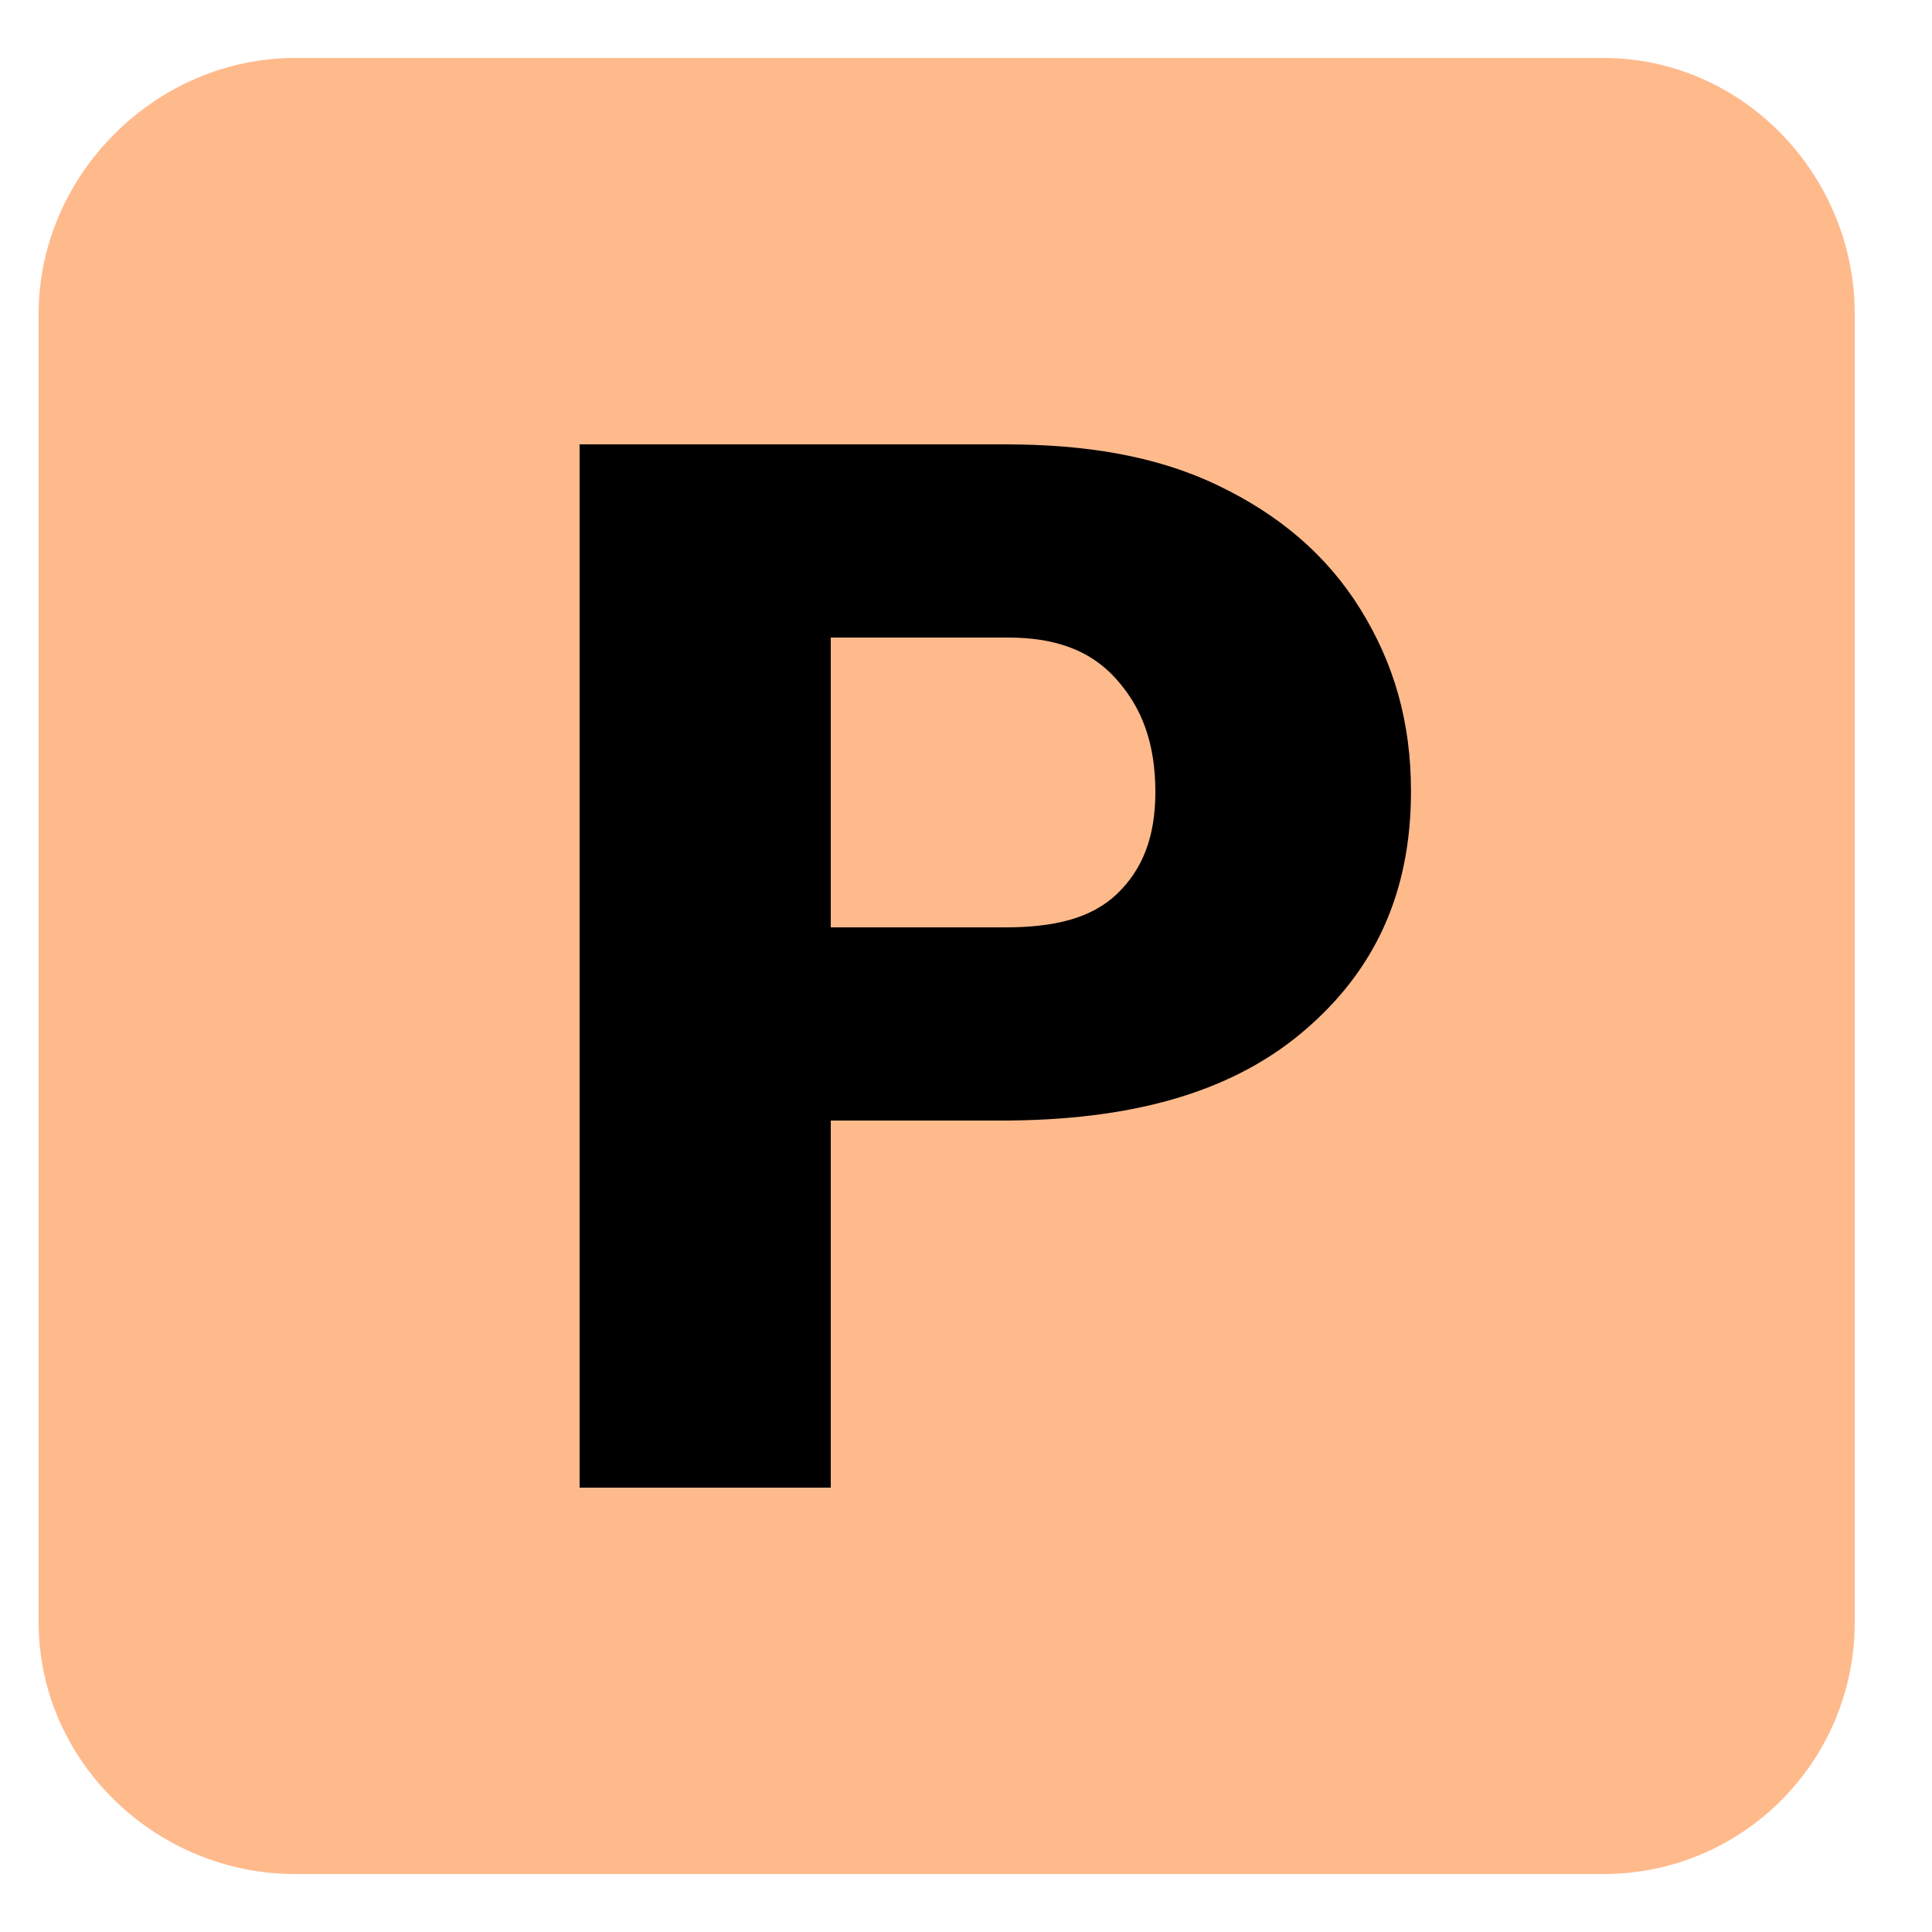 <svg width="1600" height="1600" viewBox="0 0 1600 1600" fill="none" xmlns="http://www.w3.org/2000/svg">
<rect x="318" y="240" width="1041" height="1072" fill="black"/>
<path d="M834.933 528H688V768H832.52C872.984 768 903.801 760.594 924.984 740.339C946.219 720.145 956.823 692.948 956.823 656.084C956.823 615.62 945.88 586.199 924.104 562.005C902.312 537.823 872.588 528 834.921 528H834.933Z" fill="#FFBA8C"/>
<path d="M1327.95 48H244.227C129.153 48 31.987 144.765 31.987 259.867V1343.59C31.987 1458.69 129.153 1552 244.227 1552H1327.95C1443.05 1552 1536 1458.69 1536 1343.6V259.867C1536 144.763 1443.06 48 1327.95 48ZM1077.87 855.44C1017.39 906.003 934.4 928.003 828.96 928.003H688V1232H480V368.003H832.52C898.713 368.003 957.353 377.409 1008.25 401.809C1059.23 426.179 1098.65 459.492 1126.62 504.481C1154.51 549.492 1168.51 598.179 1168.51 655.281C1168.52 739.729 1138.31 804.921 1077.87 855.441L1077.87 855.44Z" fill="#FFBA8C"/>
</svg>
